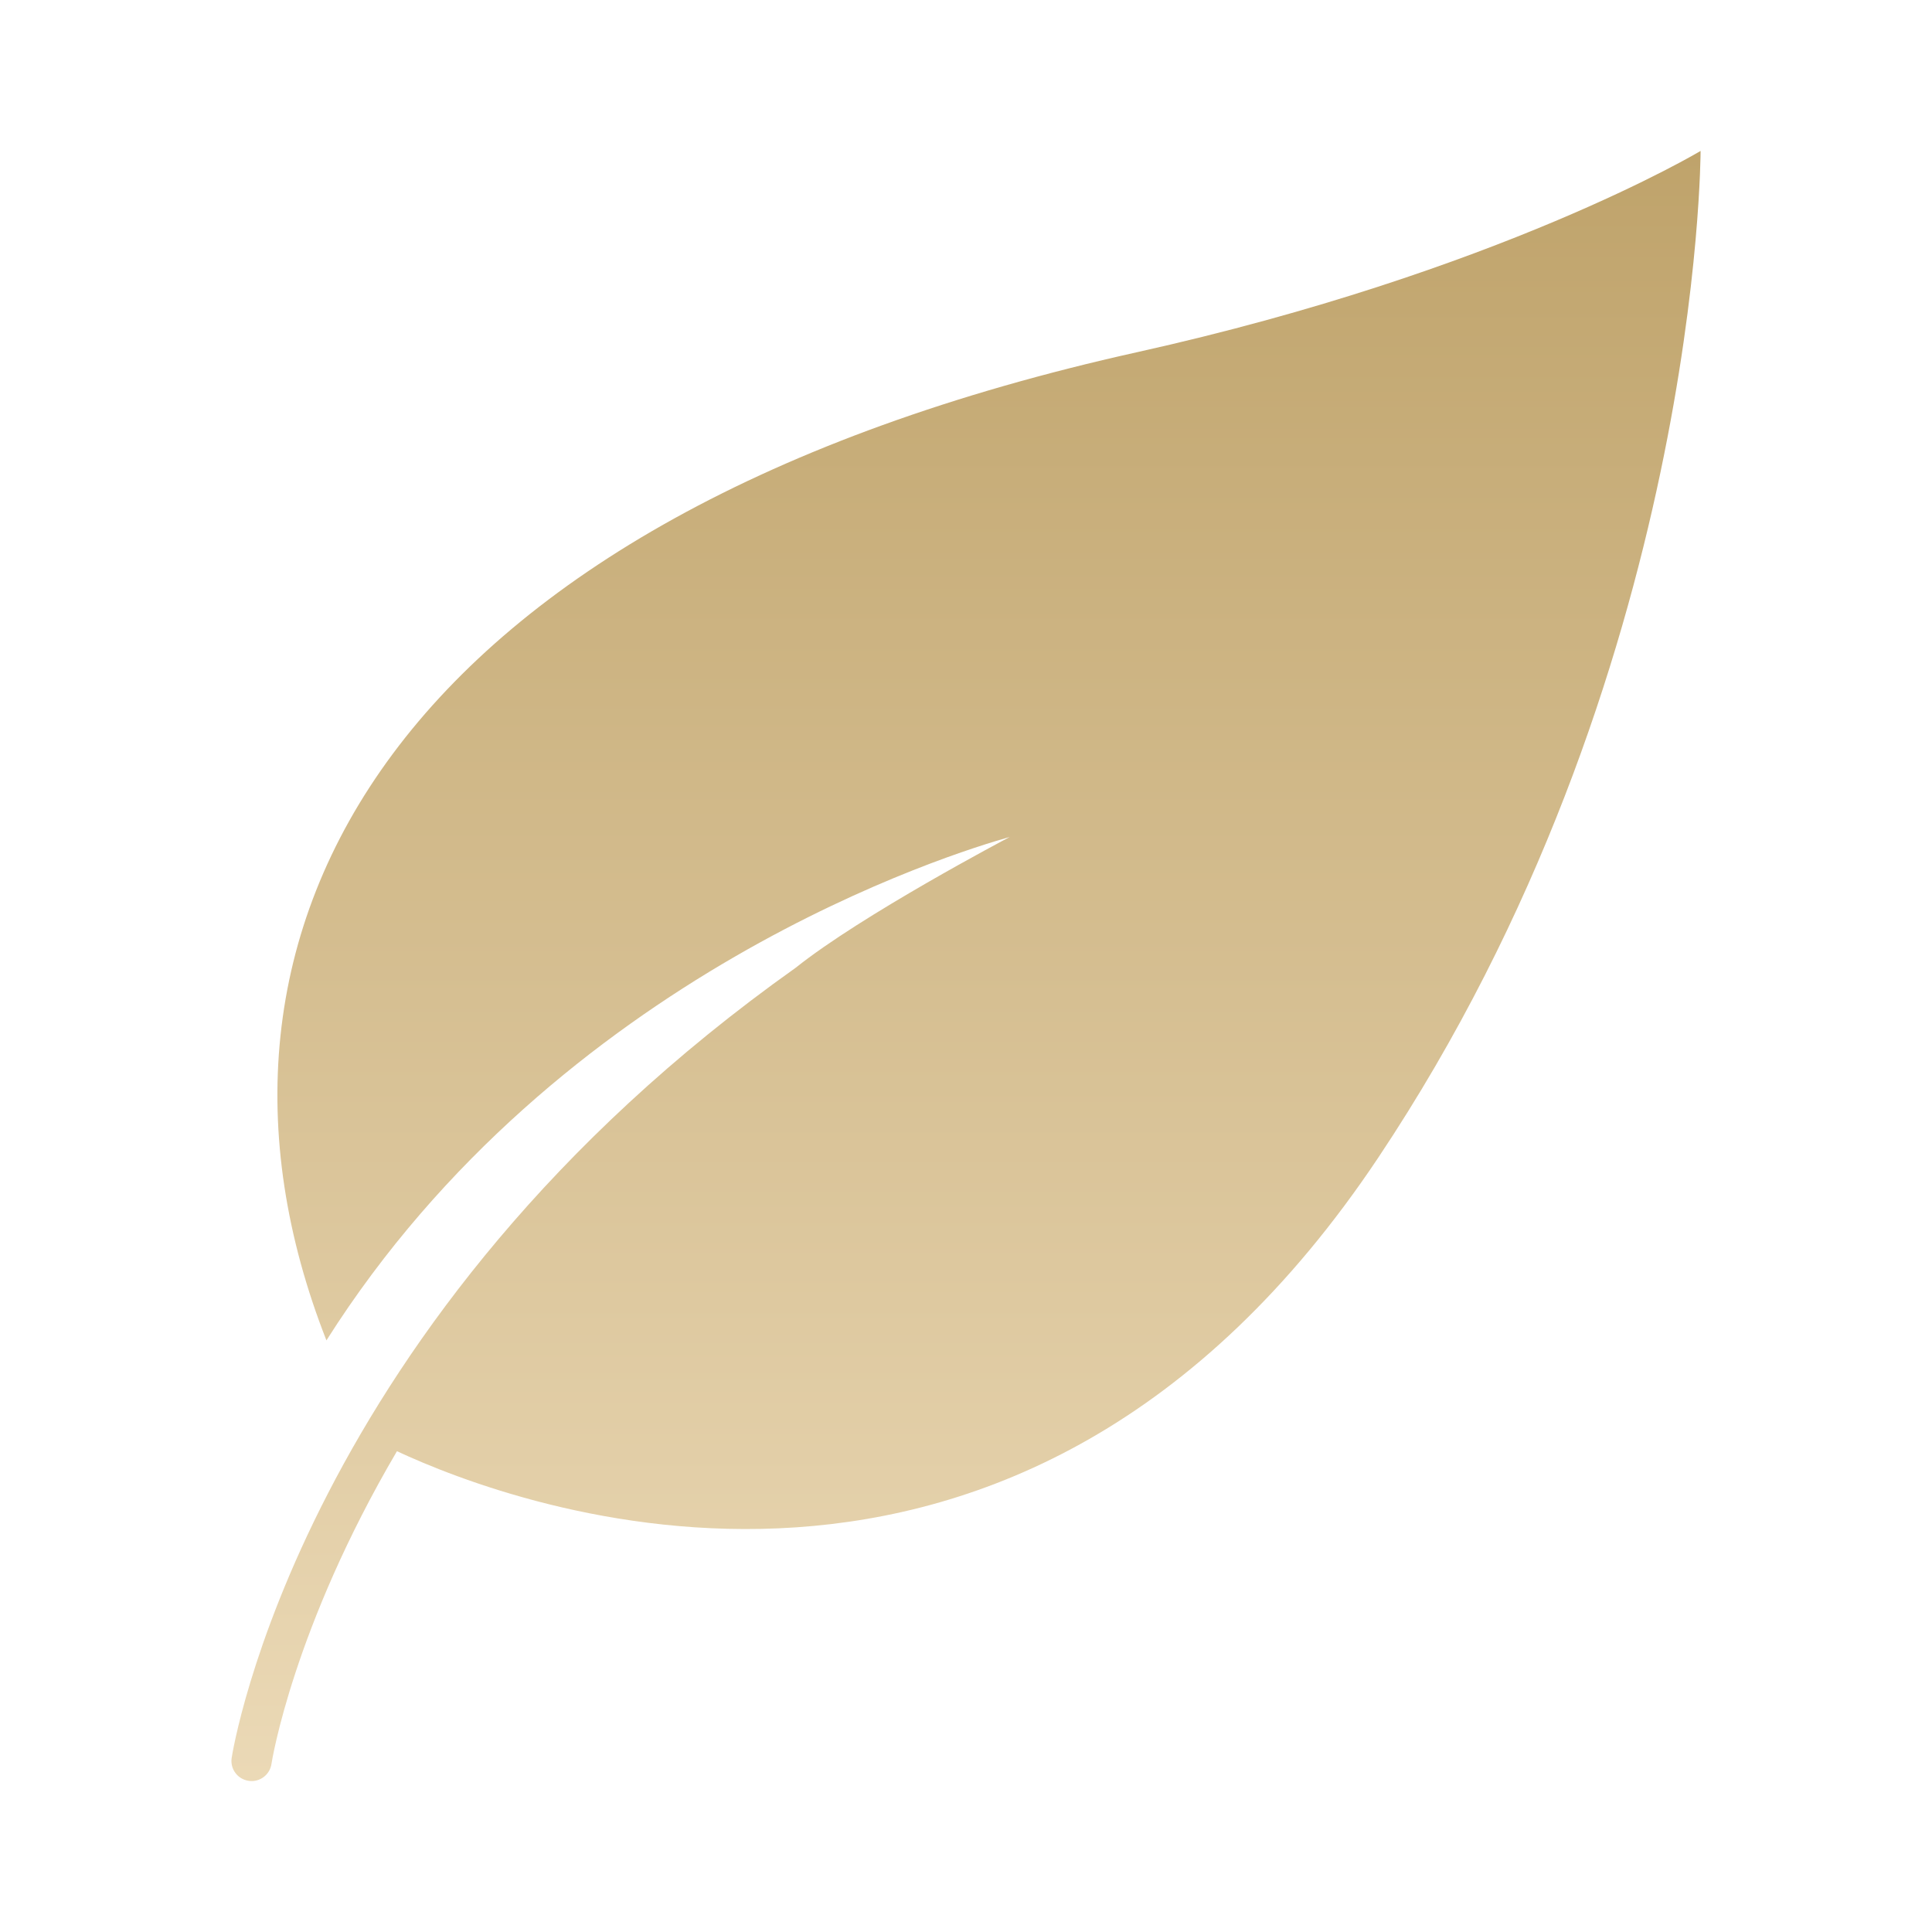 <?xml version="1.0" encoding="UTF-8"?> <svg xmlns="http://www.w3.org/2000/svg" width="50" height="50" viewBox="0 0 50 50" fill="none"> <path d="M44.011 3.906C44.011 3.906 44.011 17.448 35.677 29.948C26.343 43.949 13.277 38.957 10.273 37.557C7.588 42.128 7.036 45.577 7.026 45.647C6.989 45.907 6.766 46.094 6.512 46.094C6.486 46.094 6.462 46.092 6.436 46.088C6.151 46.047 5.954 45.784 5.995 45.499C6.013 45.37 7.776 34.146 20.59 25.047C22.305 23.676 26.063 21.697 26.132 21.661C24.713 22.056 14.462 25.189 8.448 34.689C4.263 24.038 10.222 13.382 29.427 9.115C38.802 7.031 44.011 3.906 44.011 3.906H44.011Z" fill="url(#paint0_linear_1106_5386)"></path> <defs> <linearGradient id="paint0_linear_1106_5386" x1="25" y1="3.906" x2="25" y2="46.094" gradientUnits="userSpaceOnUse"> <stop stop-color="#BFA36B"></stop> <stop offset="1" stop-color="#EBD9B6"></stop> </linearGradient> </defs> </svg> 